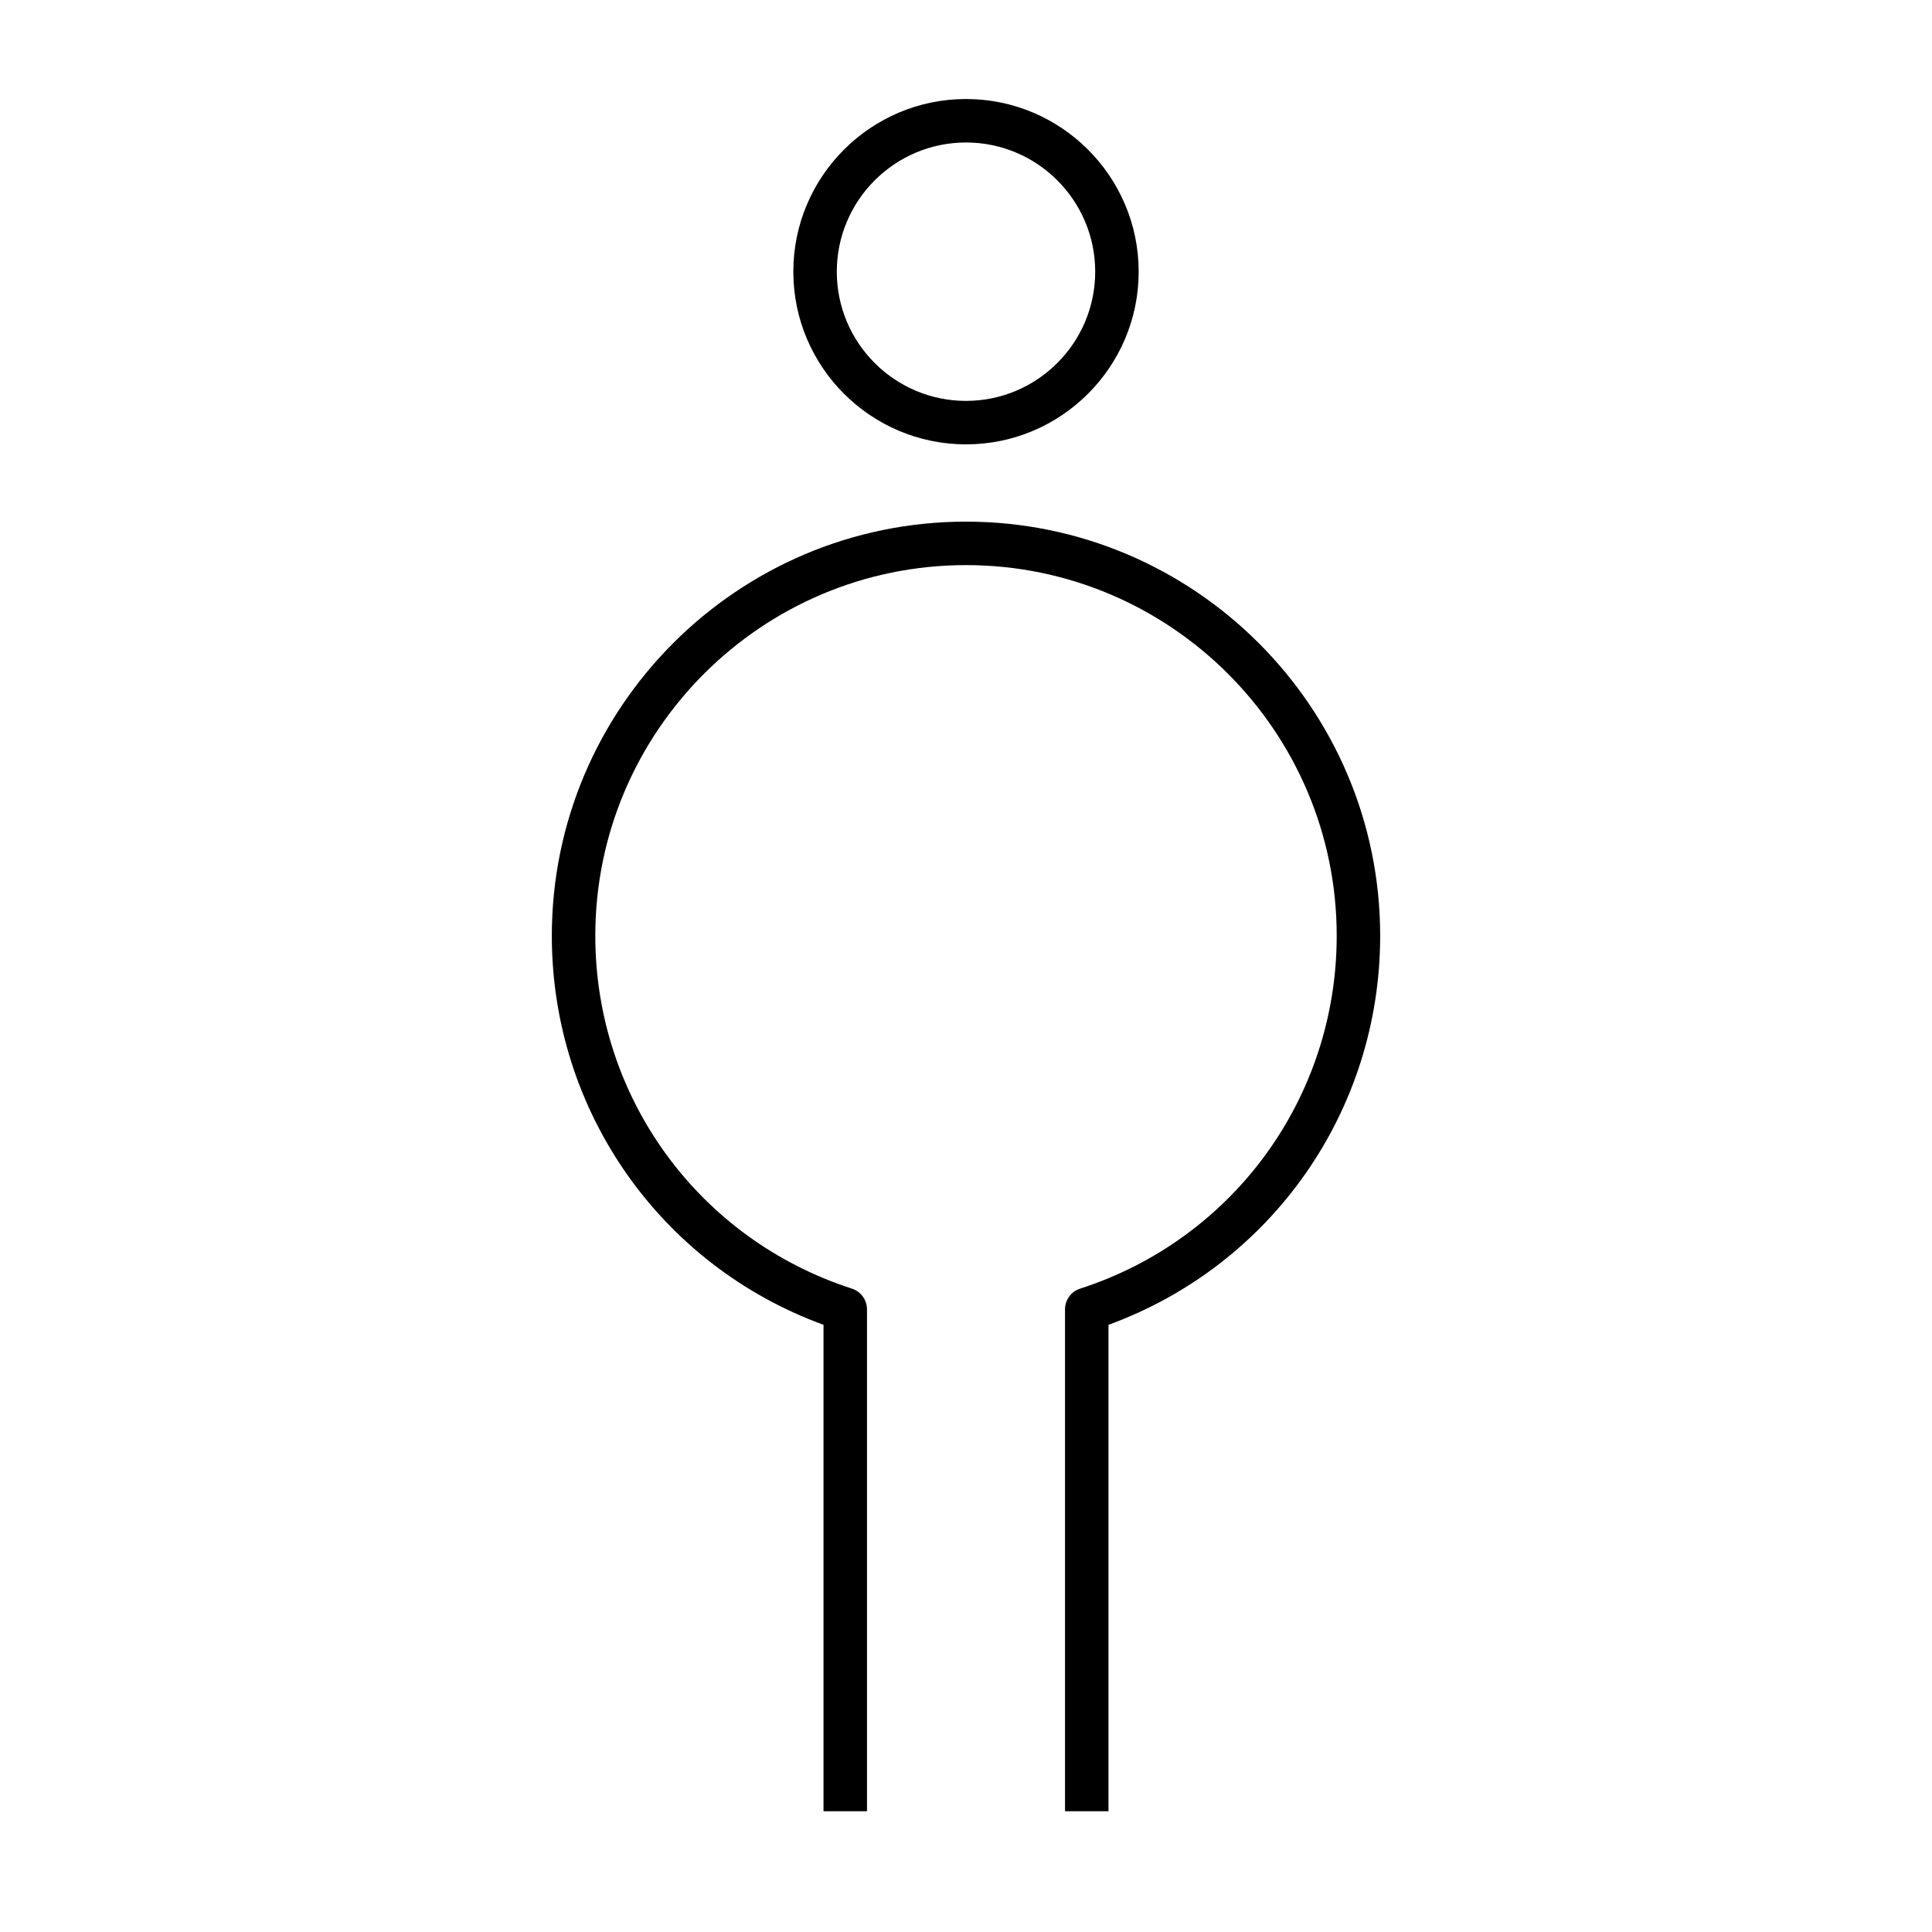 <?xml version="1.0" encoding="iso-8859-1"?>

<svg fill="#000000" version="1.1" id="Layer_1" xmlns="http://www.w3.org/2000/svg" xmlns:xlink="http://www.w3.org/1999/xlink" 
	 viewBox="0 0 32 32" xml:space="preserve">
<path id="person--02_1_" d="M18.36,30h-0.72v-8.313c0-0.156,0.101-0.295,0.25-0.343c2.542-0.821,4.25-3.17,4.25-5.844
	c0-3.386-2.754-6.14-6.14-6.14s-6.14,2.754-6.14,6.14c0,2.674,1.708,5.022,4.251,5.844c0.148,0.048,0.249,0.187,0.249,0.343V30
	h-0.72v-8.057c-2.703-0.987-4.5-3.544-4.5-6.443c0-3.783,3.077-6.86,6.86-6.86c3.782,0,6.86,3.077,6.86,6.86
	c0,2.899-1.798,5.456-4.5,6.443V30z M16,7.36c-1.577,0-2.86-1.283-2.86-2.86S14.423,1.64,16,1.64s2.86,1.283,2.86,2.86
	S17.577,7.36,16,7.36z M16,2.36c-1.18,0-2.14,0.96-2.14,2.14S14.82,6.64,16,6.64s2.14-0.96,2.14-2.14S17.181,2.36,16,2.36z"/>
<rect id="_Transparent_Rectangle" style="fill:none;" width="32" height="32"/>
</svg>